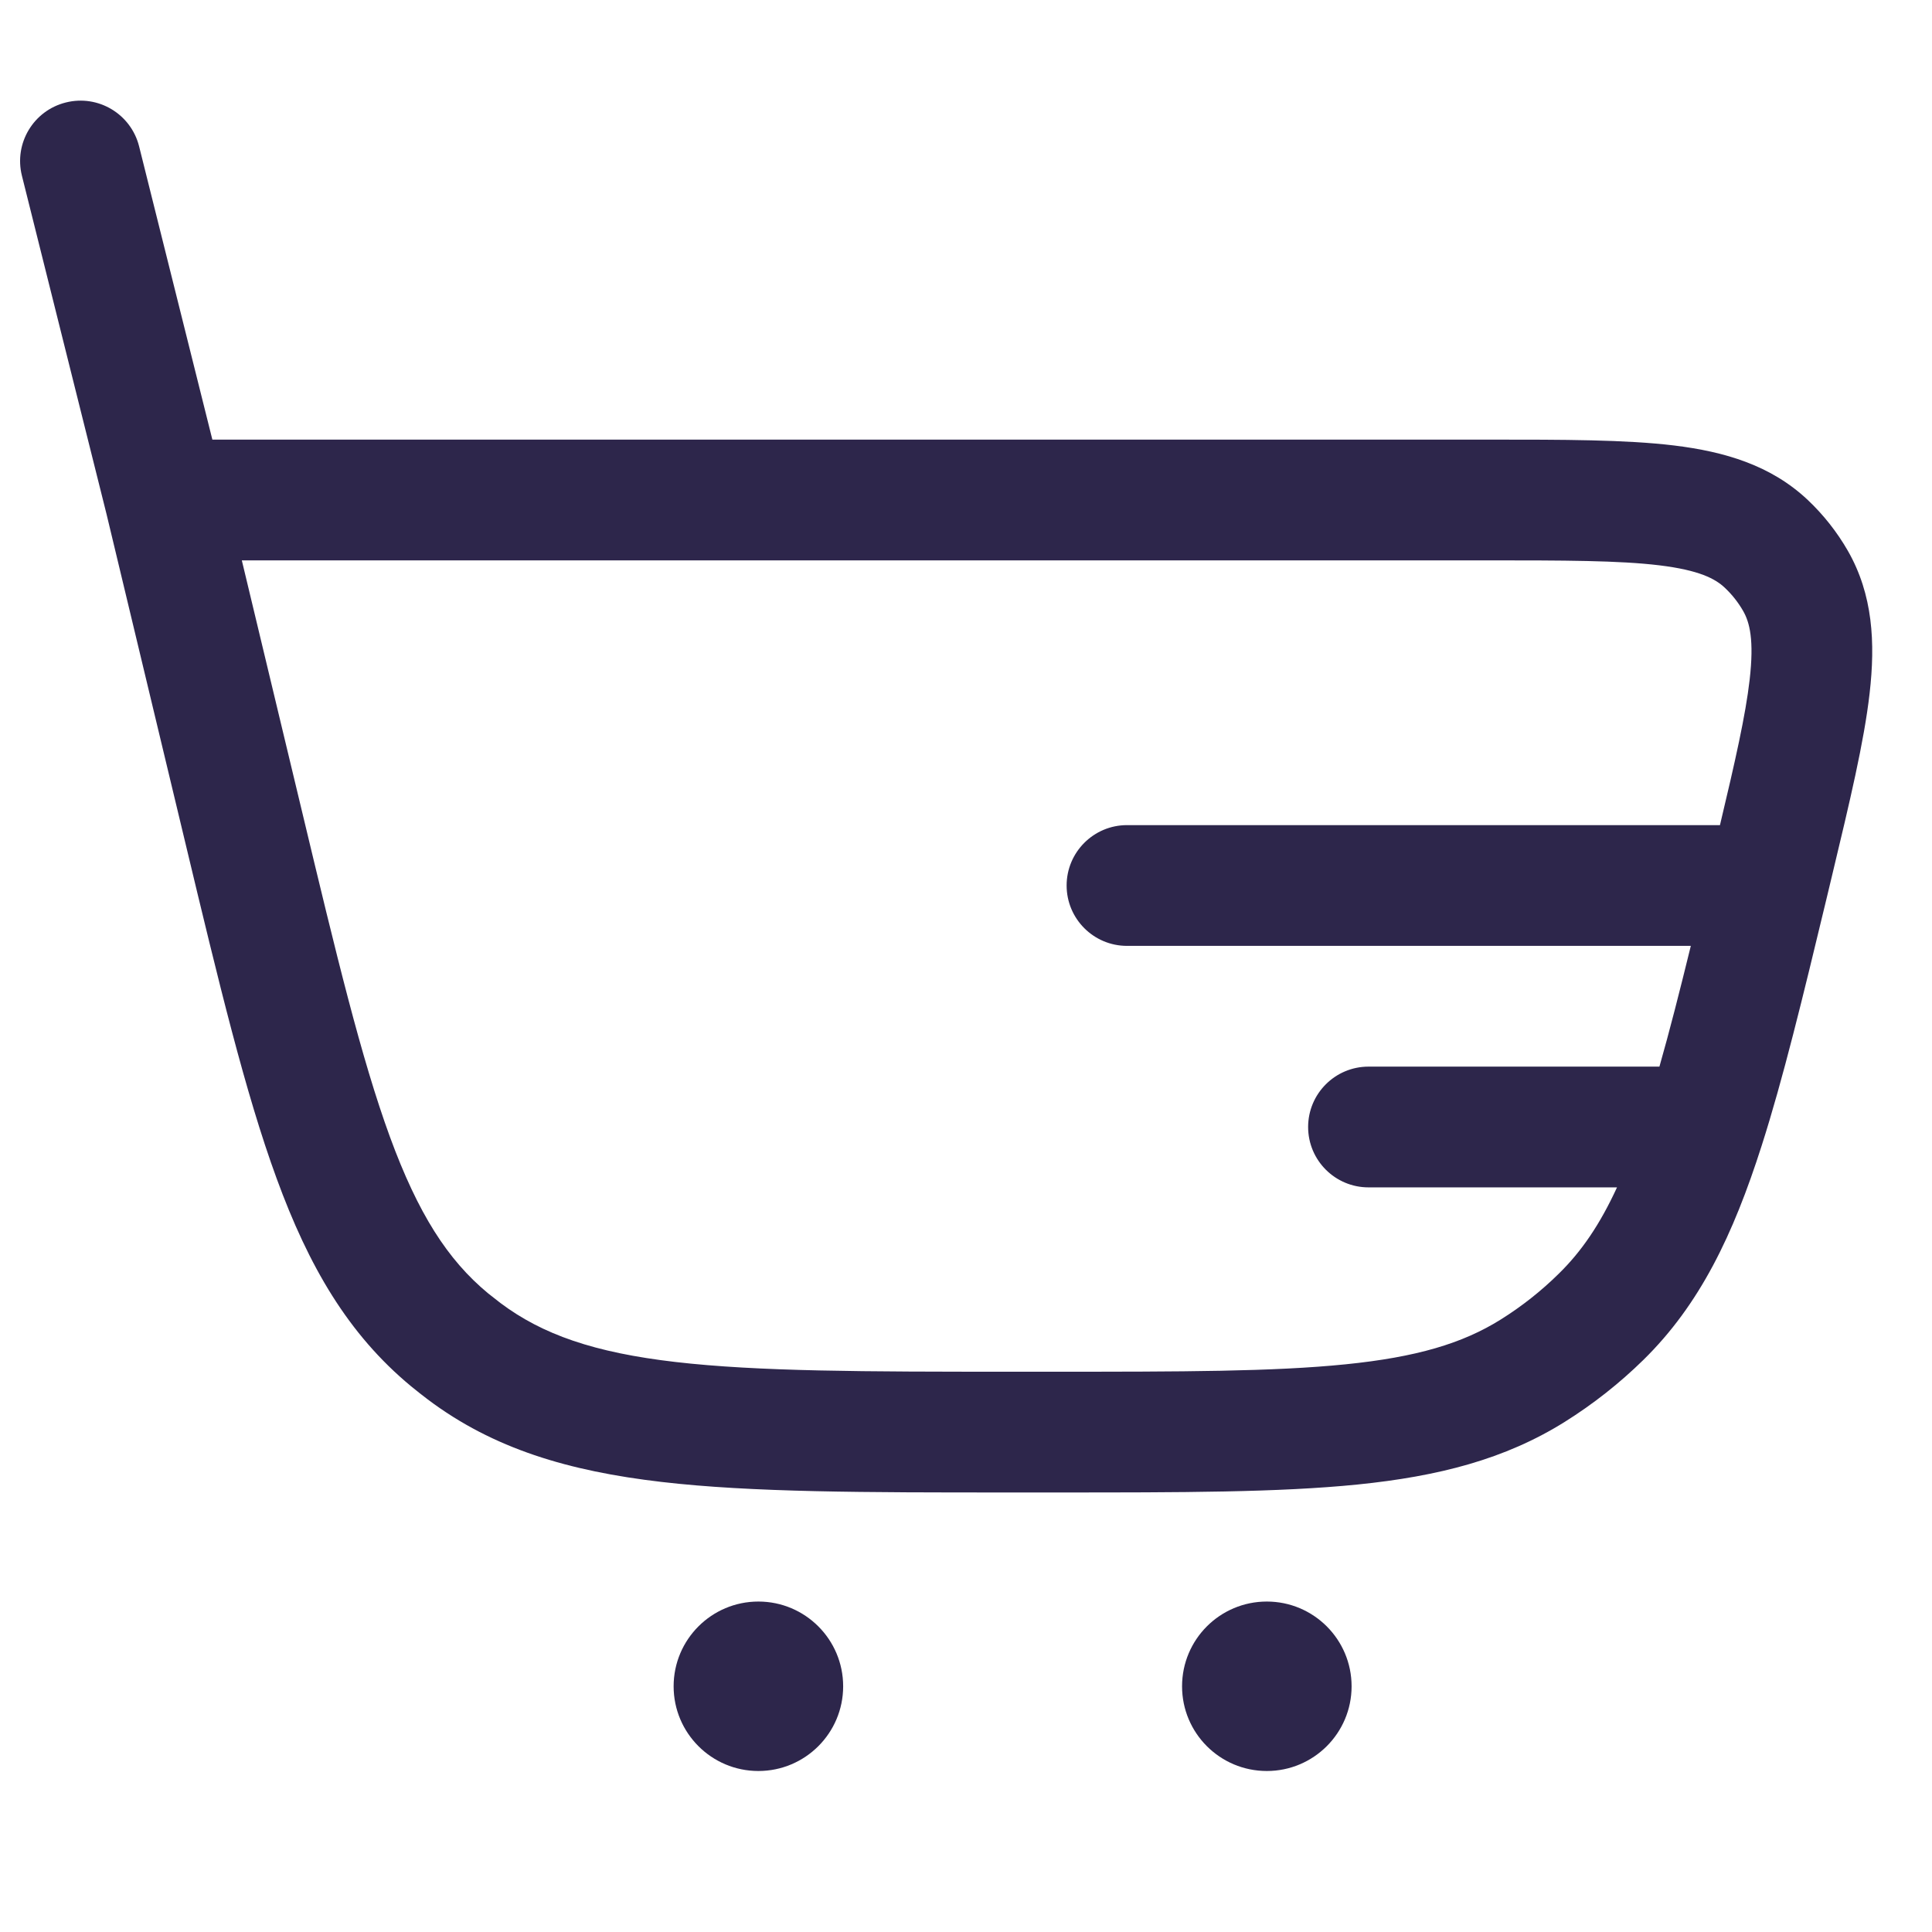 <svg width="24" height="24" viewBox="0 0 24 24" fill="none" xmlns="http://www.w3.org/2000/svg">
<path fill-rule="evenodd" clip-rule="evenodd" d="M1.728 1.818C1.627 1.416 1.22 1.172 0.818 1.273C0.416 1.373 0.172 1.78 0.272 2.182L1.324 6.389L2.303 10.473C2.719 12.21 3.047 13.576 3.436 14.638C3.834 15.728 4.323 16.573 5.108 17.222C5.176 17.278 5.245 17.332 5.315 17.385C6.128 17.997 7.065 18.275 8.217 18.409C9.34 18.54 10.745 18.54 12.531 18.54H13.125C14.67 18.54 15.886 18.54 16.866 18.441C17.869 18.339 18.695 18.128 19.438 17.663C19.791 17.442 20.118 17.184 20.415 16.893C21.114 16.207 21.529 15.345 21.885 14.229C22.148 13.407 22.392 12.402 22.687 11.175L22.76 10.87C22.977 9.964 23.156 9.218 23.225 8.613C23.297 7.985 23.267 7.387 22.954 6.841C22.82 6.608 22.652 6.395 22.457 6.211C21.999 5.779 21.425 5.611 20.797 5.534C20.193 5.461 19.425 5.461 18.494 5.461L2.638 5.461L1.728 1.818ZM3.751 10.077L3.004 6.961H18.445C19.437 6.961 20.113 6.962 20.616 7.023C21.106 7.083 21.307 7.188 21.427 7.302C21.516 7.386 21.592 7.482 21.653 7.588C21.736 7.732 21.791 7.952 21.735 8.442C21.684 8.888 21.555 9.455 21.366 10.25L14 10.25C13.586 10.25 13.25 10.586 13.25 11C13.25 11.414 13.586 11.75 14 11.75L21.004 11.75C20.865 12.317 20.739 12.812 20.614 13.25H17C16.586 13.25 16.25 13.586 16.25 14C16.25 14.414 16.586 14.75 17 14.75H20.087C19.874 15.213 19.644 15.548 19.364 15.822C19.145 16.038 18.903 16.229 18.642 16.392C18.168 16.689 17.595 16.859 16.715 16.948C15.819 17.039 14.679 17.04 13.084 17.04H12.579C10.735 17.04 9.417 17.038 8.39 16.919C7.382 16.802 6.738 16.578 6.216 16.186C6.165 16.147 6.114 16.107 6.063 16.066C5.56 15.65 5.193 15.075 4.844 14.123C4.489 13.152 4.18 11.87 3.751 10.077Z" fill="#2D264B"/>
<path d="M10.474 20.948C10.474 21.529 10.002 22 9.421 22C8.84 22 8.368 21.529 8.368 20.948C8.368 20.366 8.84 19.895 9.421 19.895C10.002 19.895 10.474 20.366 10.474 20.948Z" fill="#2D264B"/>
<path d="M16.79 20.948C16.79 21.529 16.318 22 15.737 22C15.155 22 14.684 21.529 14.684 20.948C14.684 20.366 15.155 19.895 15.737 19.895C16.318 19.895 16.79 20.366 16.79 20.948Z" fill="#2D264B"/>
</svg>
